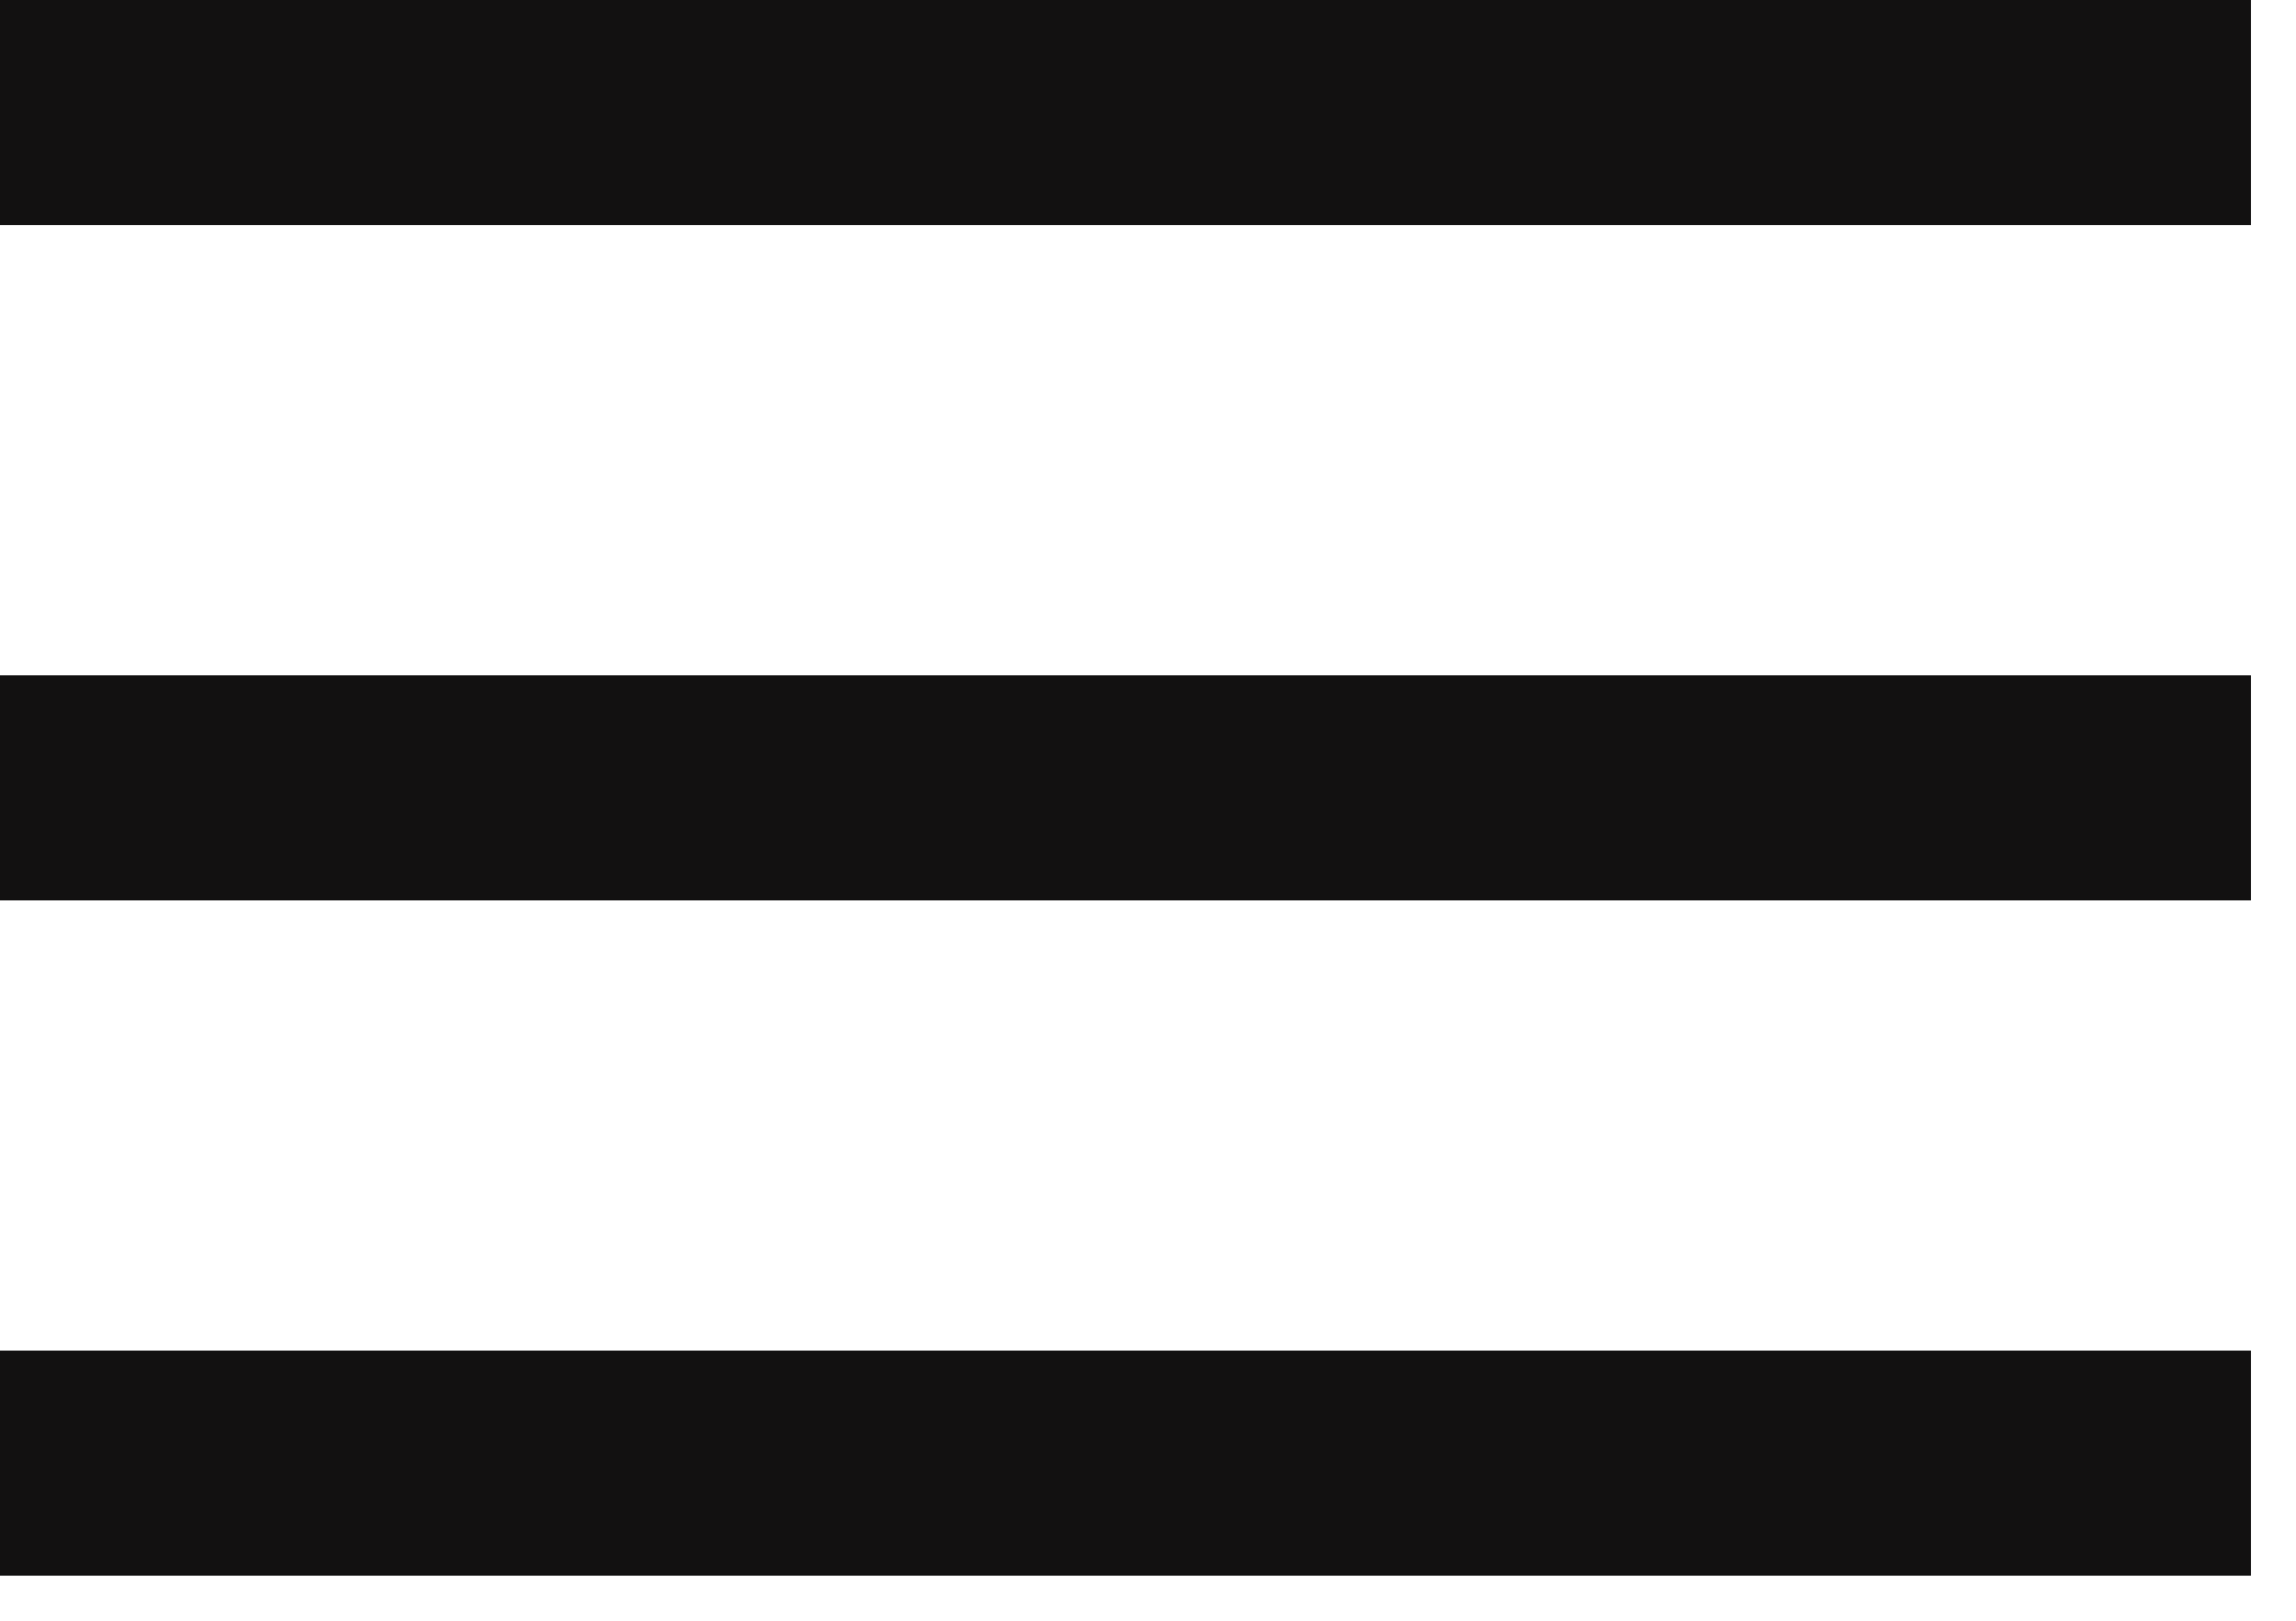 <svg width="34" height="24" viewBox="0 0 34 24" fill="none" xmlns="http://www.w3.org/2000/svg">
<path fill-rule="evenodd" clip-rule="evenodd" d="M33.333 3.333V0H0V3.333H33.333ZM33.333 10V13.333H0V10H33.333ZM33.333 20V23.333H0V20H33.333Z" fill="#121111"/>
</svg>
